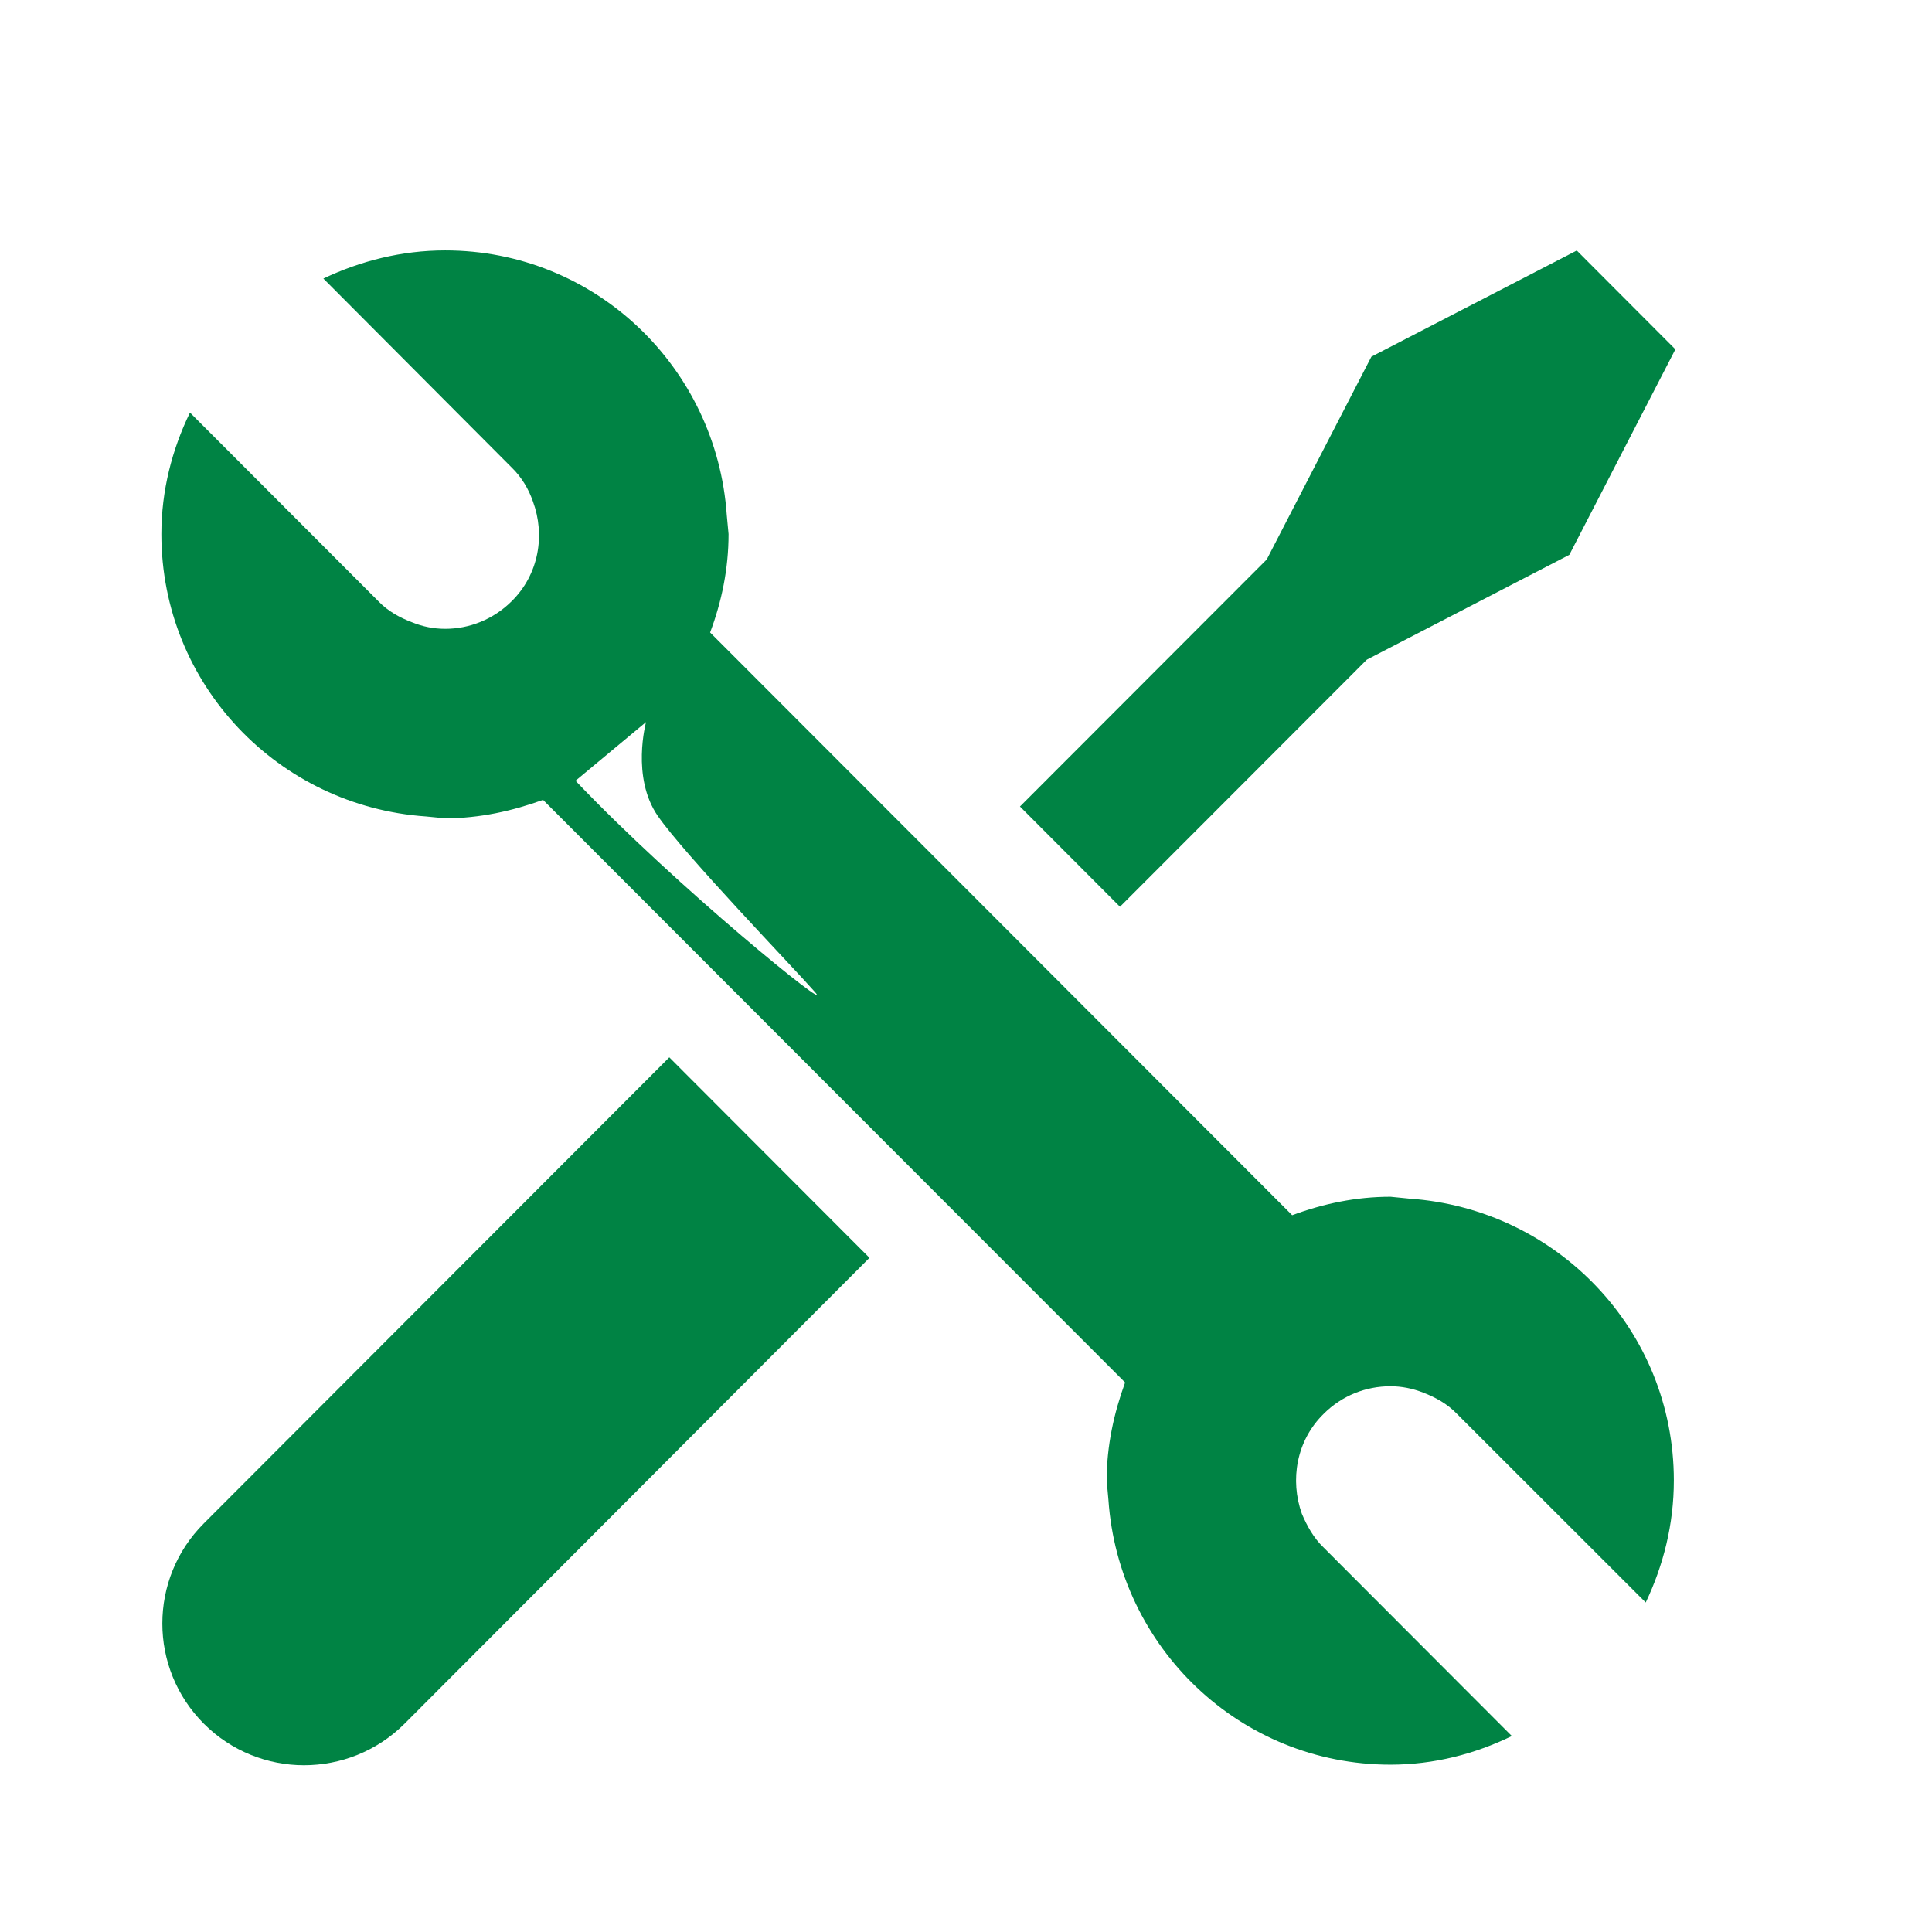 <?xml version="1.0" encoding="UTF-8" standalone="no"?>
<!DOCTYPE svg PUBLIC "-//W3C//DTD SVG 1.1//EN" "http://www.w3.org/Graphics/SVG/1.1/DTD/svg11.dtd">
<svg width="100%" height="100%" viewBox="0 0 120 120" version="1.1" xmlns="http://www.w3.org/2000/svg" xmlns:xlink="http://www.w3.org/1999/xlink" xml:space="preserve" xmlns:serif="http://www.serif.com/" style="fill-rule:evenodd;clip-rule:evenodd;stroke-linejoin:round;stroke-miterlimit:2;">
    <g transform="matrix(1,0,0,1,-135.371,0)">
        <g id="CONTROLE-Professionnalisme" serif:id="CONTROLE Professionnalisme" transform="matrix(1,0,0,1,135.371,0)">
            <rect x="0" y="0" width="120" height="120" style="fill:none;"/>
            <g transform="matrix(1.043,0,0,1.043,-146.778,7.4138e-15)">
                <path d="M224.658,71.38L223.532,71.268C221.47,71.268 219.521,71.683 217.677,72.367L183.015,37.665C183.705,35.827 184.113,33.868 184.113,31.804L184.007,30.677C183.402,21.872 176.175,14.912 167.239,14.912C164.628,14.912 162.18,15.546 159.984,16.588L171.201,27.845C171.799,28.423 172.214,29.142 172.46,29.853C173.206,31.861 172.819,34.2 171.201,35.799C170.096,36.898 168.667,37.447 167.239,37.447C166.549,37.447 165.895,37.313 165.29,37.067C164.544,36.785 163.833,36.404 163.256,35.799L152.04,24.57C150.97,26.775 150.337,29.219 150.337,31.804C150.337,40.779 157.317,48.014 166.085,48.62L167.239,48.732C169.301,48.732 171.25,48.289 173.065,47.633L207.728,82.328C207.066,84.145 206.63,86.096 206.63,88.16L206.735,89.316C207.341,98.1 214.574,105.088 223.532,105.088C226.114,105.088 228.563,104.454 230.758,103.383L219.549,92.155C218.944,91.577 218.557,90.858 218.254,90.147C217.537,88.139 217.924,85.793 219.549,84.201C220.647,83.102 222.075,82.553 223.532,82.553C224.193,82.553 224.855,82.687 225.481,82.933C226.199,83.208 226.916,83.596 227.494,84.201L238.731,95.43C239.779,93.225 240.406,90.781 240.406,88.16C240.406,79.221 233.454,71.986 224.658,71.38ZM175,46.495L179.199,43C179.199,43 178.302,46.282 179.899,48.591C181.496,50.9 187.999,57.643 189.258,59.075C190.517,60.506 180.994,52.808 175,46.495Z" style="fill:rgb(0,131,68);"/>
            </g>
            <g transform="matrix(7.335,0,0,7.343,12.664,80.696)">
                <path d="M0,1.896C-0.469,2.364 -0.469,3.122 0,3.591C0.234,3.825 0.543,3.942 0.847,3.942C1.156,3.942 1.464,3.825 1.699,3.591L5.636,-0.35L3.941,-2.046L0,1.896Z" style="fill:rgb(0,131,68);fill-rule:nonzero;"/>
            </g>
            <g transform="matrix(7.335,0,0,7.343,84.894,30.907)">
                <path d="M0,1.371L1.715,0.484L2.613,-1.254L1.778,-2.09L0.039,-1.192L-0.847,0.523L-2.937,2.613L-2.09,3.461L0,1.371Z" style="fill:rgb(0,131,68);fill-rule:nonzero;"/>
            </g>
        </g>
    </g>
</svg>
